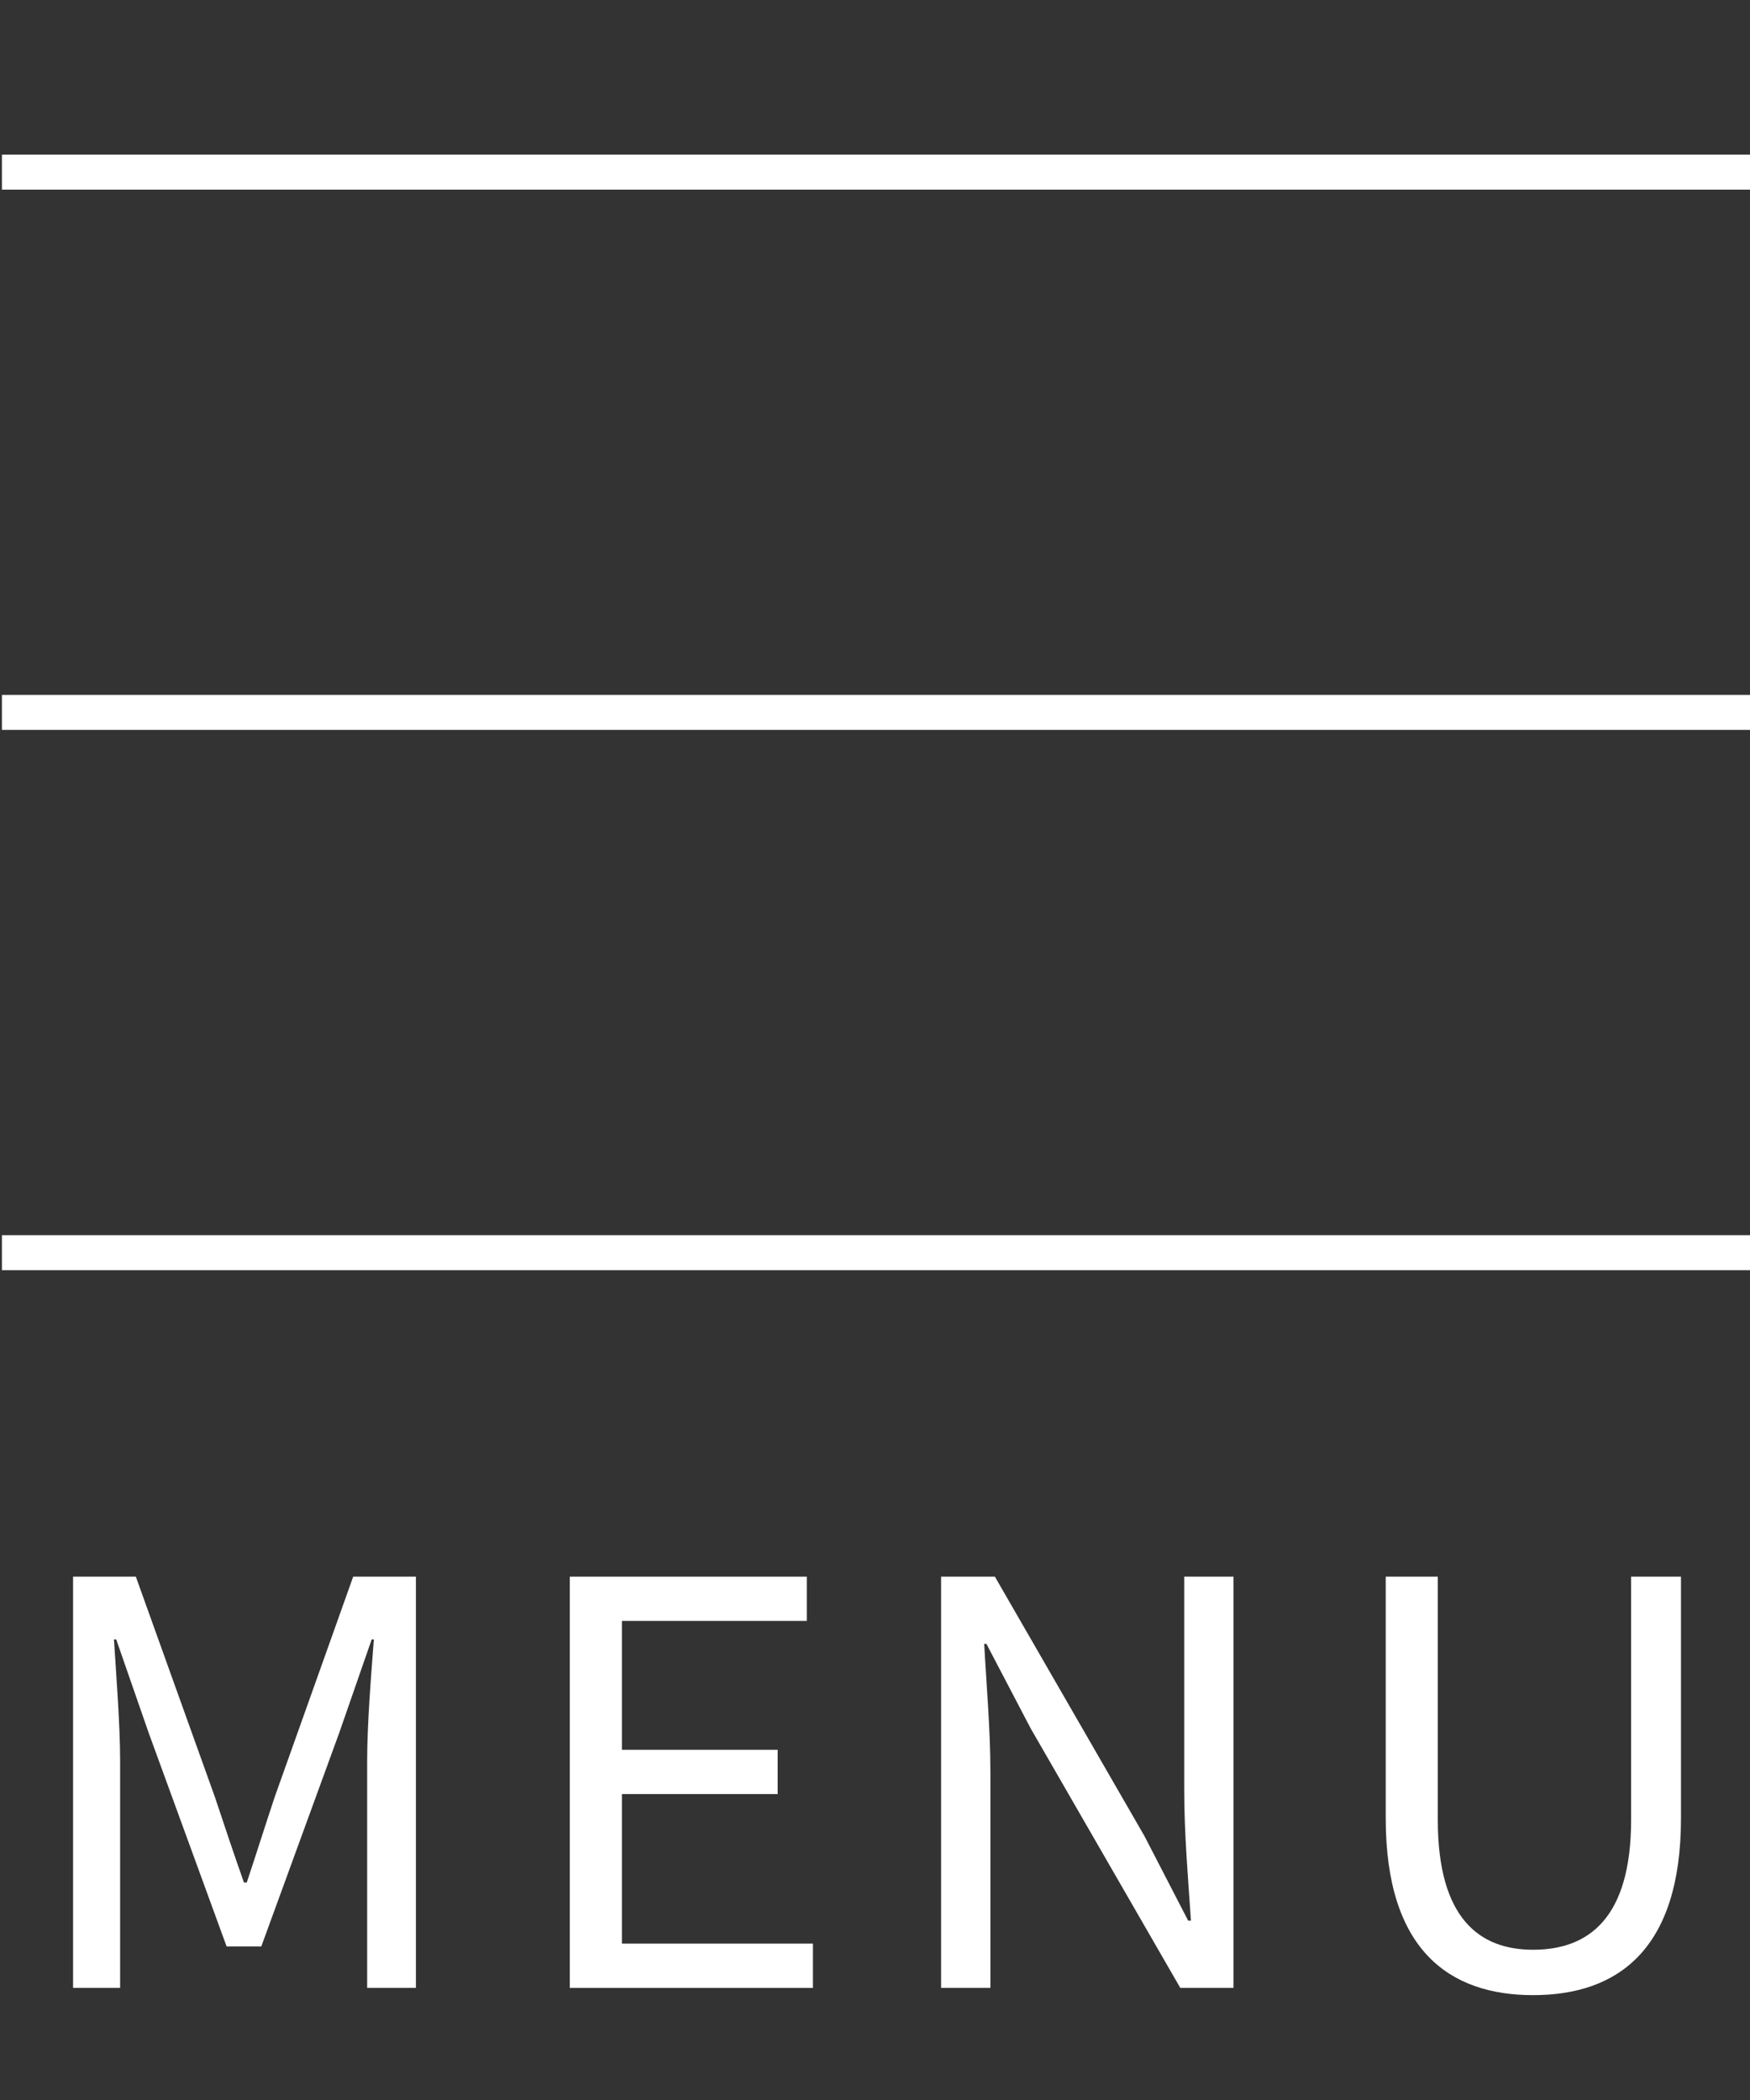 <?xml version="1.0" encoding="utf-8"?>
<!-- Generator: Adobe Illustrator 25.2.1, SVG Export Plug-In . SVG Version: 6.00 Build 0)  -->
<svg version="1.1" id="レイヤー_1" xmlns="http://www.w3.org/2000/svg" xmlns:xlink="http://www.w3.org/1999/xlink" x="0px"
	 y="0px" width="50px" height="60px" viewBox="0 0 50 60" style="enable-background:new 0 0 50 60;" xml:space="preserve">
<rect x="0" y="0" width="50" height="60" fill="#333333" stroke="none"/>
<style type="text/css">
	.st0{fill:#FFFFFF;}
</style>
<g>
	<path class="st0" d="M2.088,45.047h1.793l2.257,6.291c0.272,0.816,0.544,1.633,0.832,2.449h0.08c0.272-0.816,0.528-1.633,0.8-2.449
		l2.241-6.291h1.792v11.749h-1.393v-6.499c0-1.008,0.112-2.433,0.192-3.457H10.62l-0.929,2.673l-2.225,6.099H6.474l-2.225-6.099
		L3.32,46.84H3.256c0.064,1.024,0.176,2.449,0.176,3.457v6.499H2.088V45.047z"/>
	<path class="st0" d="M16.28,45.047h6.771v1.265h-5.282v3.682h4.45v1.265h-4.45v4.273h5.458v1.265H16.28V45.047z"/>
	<path class="st0" d="M26.888,45.047h1.537l4.273,7.411l1.249,2.417h0.08c-0.08-1.185-0.192-2.497-0.192-3.714v-6.114h1.408v11.749
		h-1.521l-4.273-7.411l-1.265-2.417H28.12c0.064,1.185,0.177,2.434,0.177,3.666v6.162h-1.409V45.047z"/>
	<path class="st0" d="M39.592,51.946v-6.899h1.488v6.947c0,2.833,1.201,3.713,2.722,3.713c1.568,0,2.801-0.88,2.801-3.713v-6.947
		h1.425v6.899c0,3.777-1.825,5.058-4.226,5.058C41.416,57.004,39.592,55.724,39.592,51.946z"/>
</g>
<rect x="0.055" y="4.418" class="st0" width="50" height="1"/>
<rect x="0.055" y="19.854" class="st0" width="50" height="1"/>
<rect x="0.055" y="35.291" class="st0" width="50" height="1"/>
</svg>
